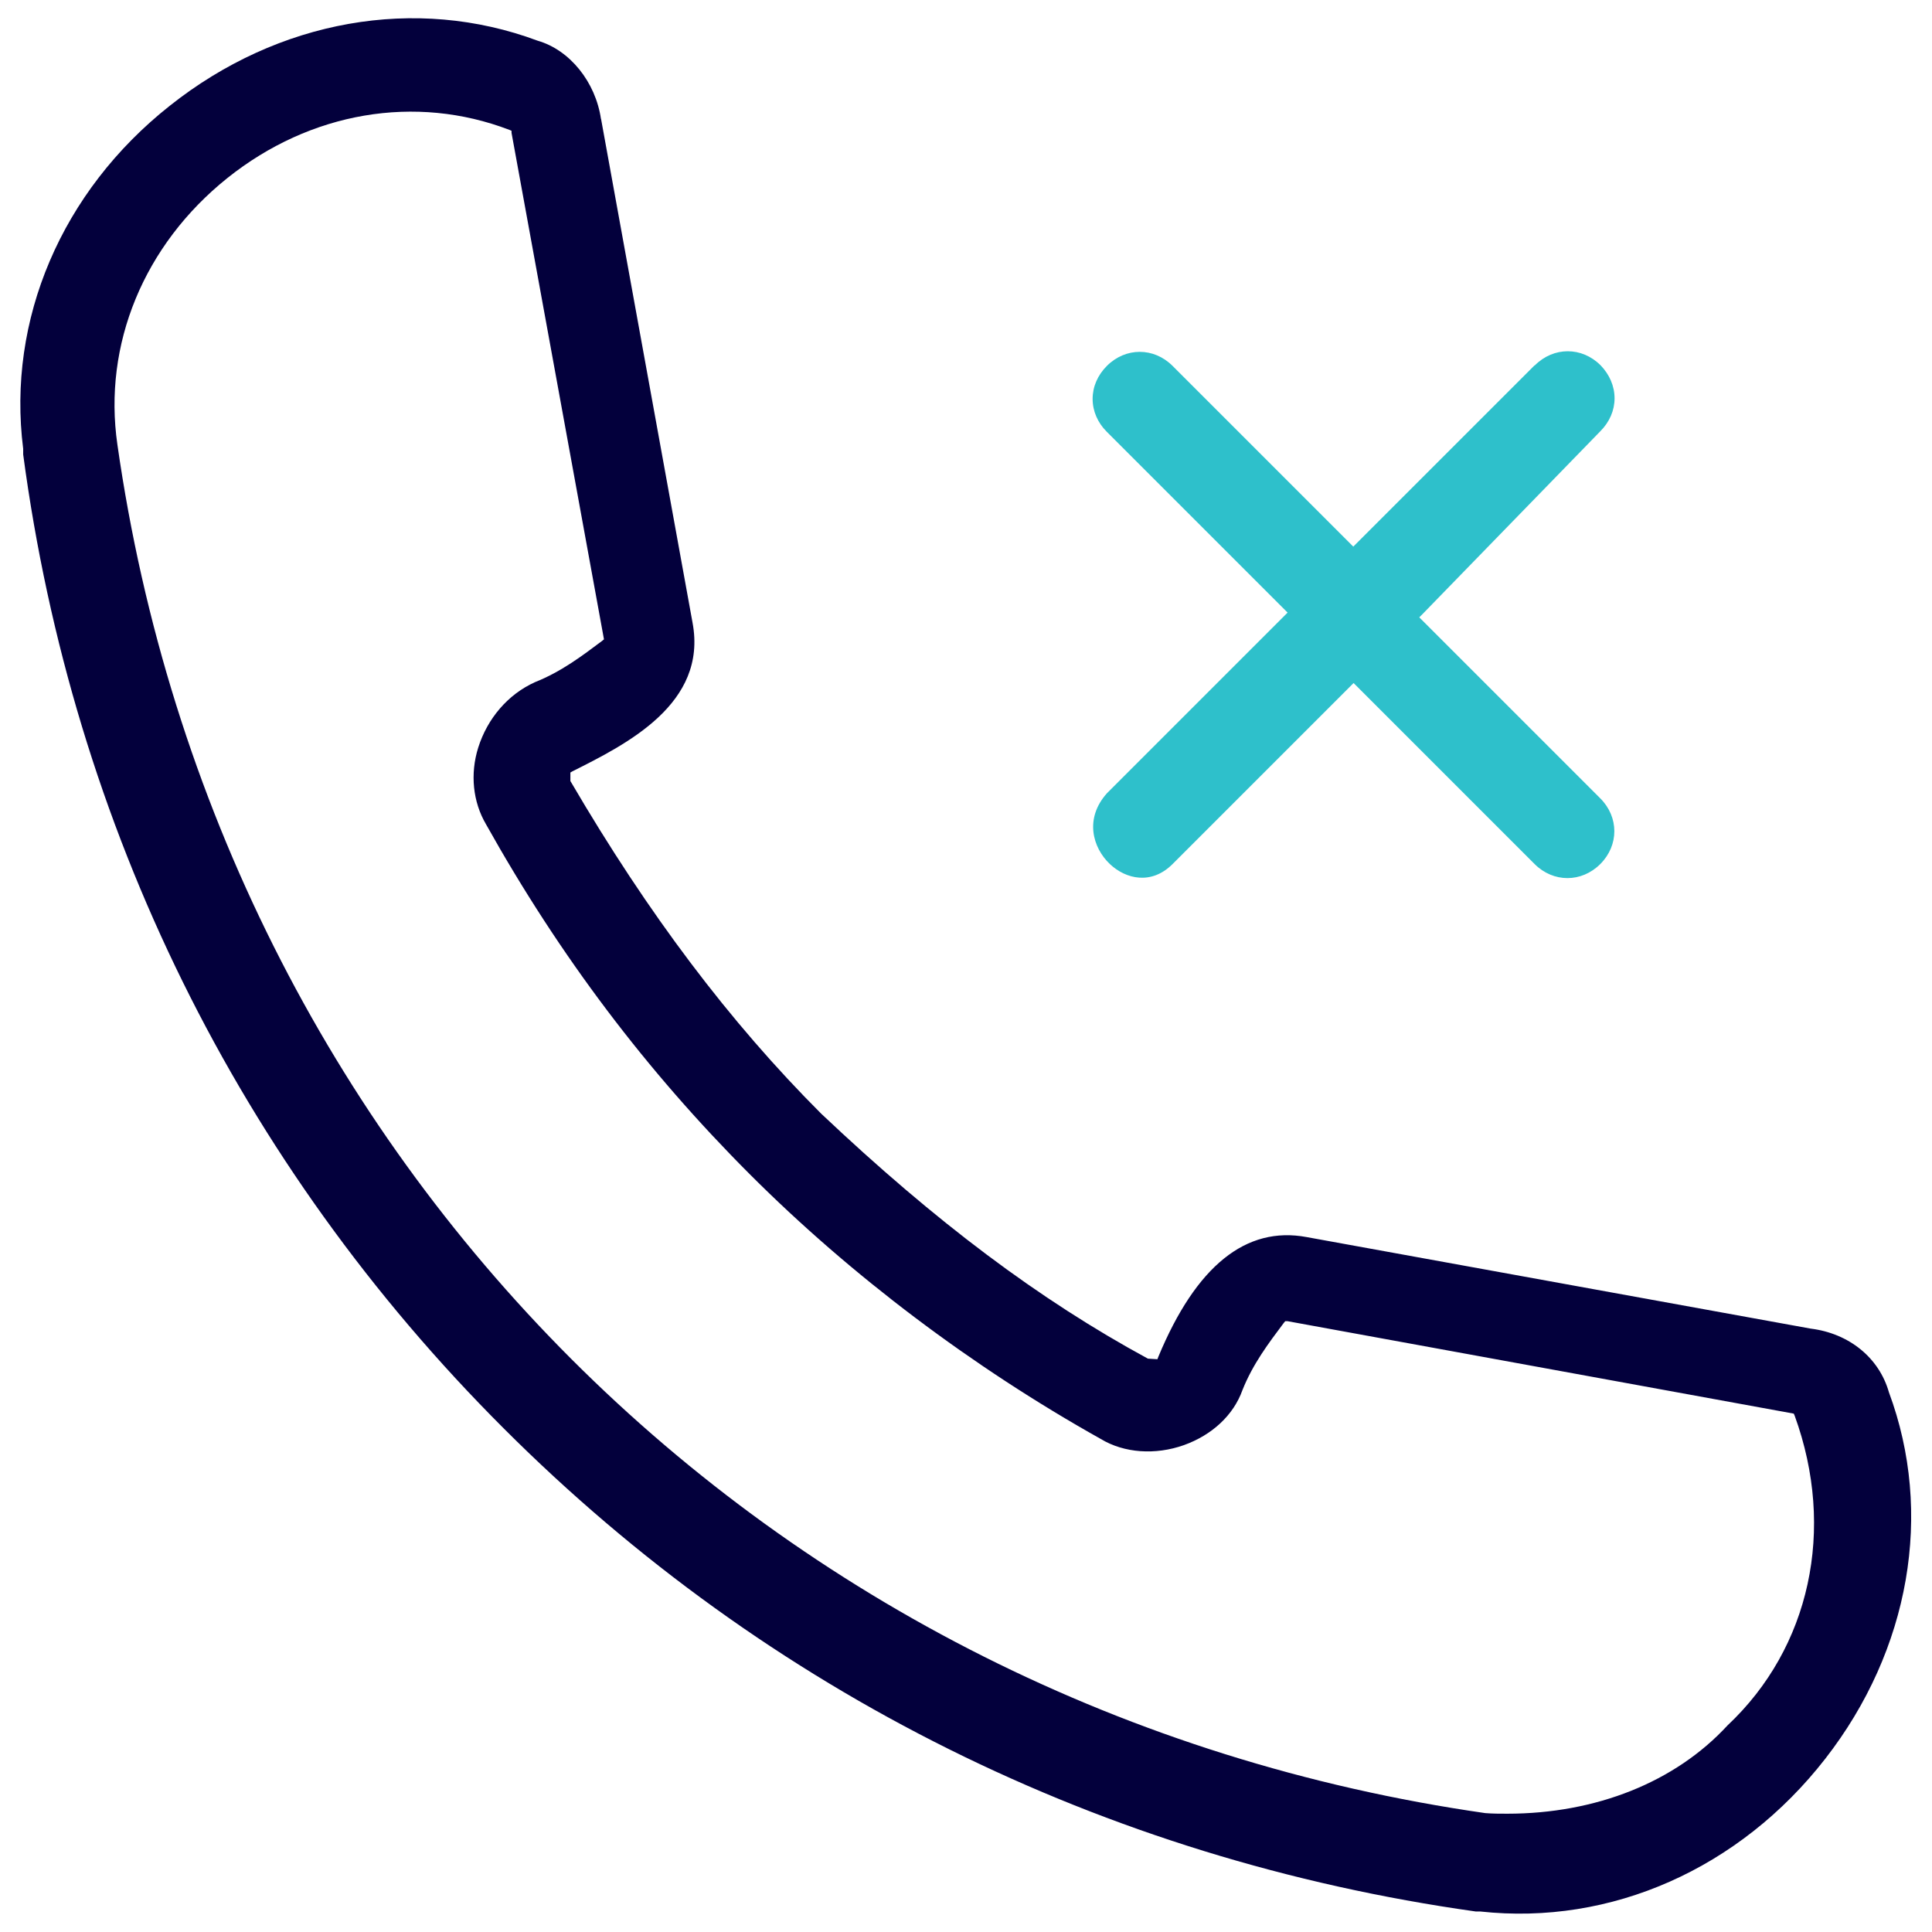 <?xml version="1.0" encoding="UTF-8"?>
<svg id="Layer_1" data-name="Layer 1" xmlns="http://www.w3.org/2000/svg" viewBox="0 0 65 65">
  <defs>
    <style>
      .cls-1 {
        fill: #03003c;
      }

      .cls-2 {
        fill: #2ec0cb;
      }
    </style>
  </defs>
  <path class="cls-1" d="M20.22,4.01c-.18-1.25-1.05-2.33-2.13-2.64C13.99-.16,9.36.66,5.71,3.56,2.07,6.44.23,10.76.78,15.1v.19c1.67,12.53,7.26,23.87,16.17,32.77,8.87,8.87,20.18,14.49,32.7,16.25h.15c4.4.48,8.73-1.44,11.61-5.14,2.85-3.66,3.65-8.27,2.14-12.33h0c-.33-1.16-1.34-1.98-2.63-2.14l-16.96-3.08c-2.04-.38-3.72.97-4.99,4.03l-.03.08-.32-.02c-3.65-1.98-7.14-4.6-10.99-8.24-3.08-3.08-5.83-6.73-8.42-11.16l-.02-.03v-.29l.07-.04c1.81-.91,4.55-2.27,4.04-5l-3.08-16.96ZM20.26,21.56c-.68.51-1.38,1.04-2.26,1.39-.91.41-1.6,1.22-1.91,2.2-.28.89-.18,1.83.26,2.58,2.49,4.45,5.4,8.3,8.89,11.79,3.39,3.39,7.47,6.47,11.79,8.89.79.48,1.84.55,2.8.21.95-.34,1.67-1.01,1.97-1.85.35-.88.88-1.58,1.39-2.26l.05-.06h.08s17.03,3.11,17.03,3.11l.03.07c1.39,3.82.52,7.81-2.26,10.42-1.76,1.91-4.43,2.97-7.41,2.97-.25,0-.49,0-.74-.02C25.88,57.54,7.39,39.05,3.95,14.96c-.49-3.37.89-6.72,3.7-8.97,2.79-2.23,6.33-2.83,9.49-1.62l.07.03v.07s3.11,17.04,3.11,17.04l-.06.05Z"/>
  <path class="cls-2" d="M51.62,12.3l-6.09,6.09-.09-.09-5.99-5.99c-.63-.63-1.58-.63-2.21,0-.31.31-.48.7-.48,1.11s.17.8.47,1.1l6.09,6.09-.09.09-5.99,5.99c-.76.85-.48,1.83.1,2.38.54.51,1.4.71,2.11,0l6.09-6.09.09.09,6,6c.63.63,1.58.63,2.21,0s.63-1.58,0-2.21l-6.09-6.09.09-.09,6-6.17c.31-.31.48-.7.48-1.11s-.17-.8-.47-1.11c-.63-.63-1.58-.63-2.21,0Z"/>
</svg>